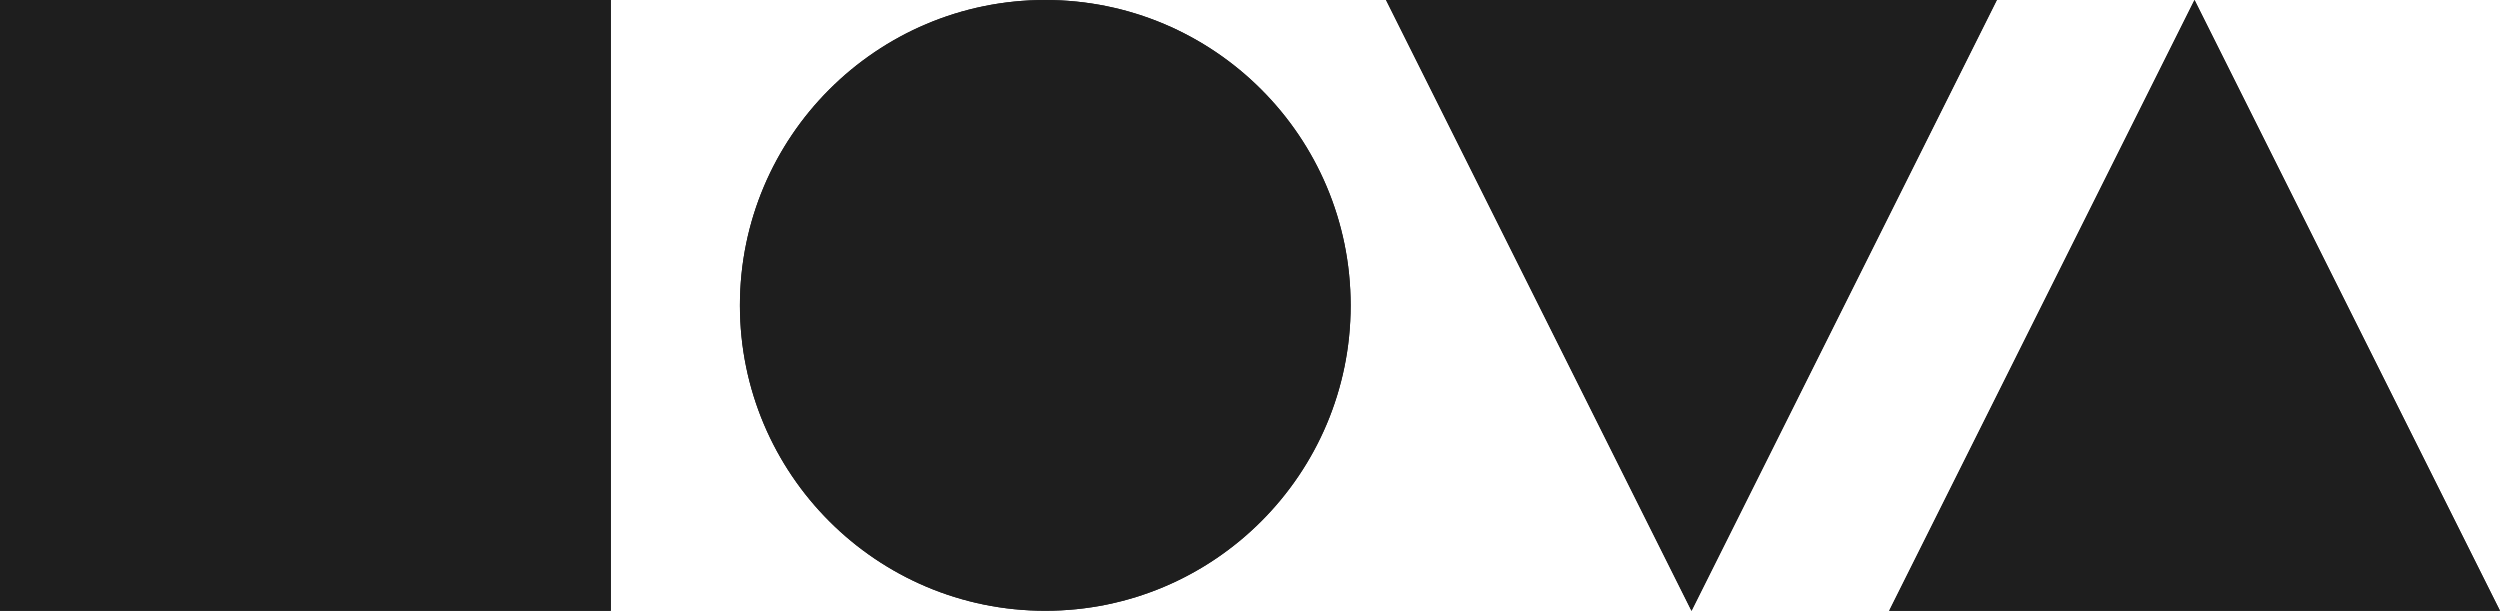 <svg xmlns="http://www.w3.org/2000/svg" width="246" height="60.105" viewBox="0 0 246 60.105">
  <g id="Layer_2" data-name="Layer 2" transform="translate(-83 -82.36)">
    <g id="Layer_1-2" data-name="Layer 1-2" transform="translate(83 82.36)">
      <rect id="Rectangle_5186" data-name="Rectangle 5186" width="60.105" height="60.105" fill="#1e1e1e"/>
      <path id="Path_8080" data-name="Path 8080" d="M457.72,82.36l30.06,60.105L517.825,82.36Z" transform="translate(-321.335 -82.36)" fill="#1e1e1e"/>
      <path id="Path_8081" data-name="Path 8081" d="M593.74,142.465,623.789,82.36l30.06,60.105Z" transform="translate(-407.849 -82.36)" fill="#1e1e1e"/>
      <circle id="Ellipse_64" data-name="Ellipse 64" cx="30.049" cy="30.049" r="30.049" transform="translate(72.807)" fill="#1e1e1e"/>
    </g>
    <g id="Layer_1-2-2" data-name="Layer 1-2" transform="translate(83 82.36)">
      <rect id="Rectangle_5187" data-name="Rectangle 5187" width="60.105" height="60.105" fill="#1e1e1e"/>
      <path id="Path_8082" data-name="Path 8082" d="M457.72,82.36l30.06,60.105L517.825,82.36Z" transform="translate(-321.335 -82.36)" fill="#1e1e1e"/>
      <path id="Path_8083" data-name="Path 8083" d="M593.74,142.465,623.789,82.36l30.06,60.105Z" transform="translate(-407.849 -82.36)" fill="#1e1e1e"/>
      <circle id="Ellipse_65" data-name="Ellipse 65" cx="30.049" cy="30.049" r="30.049" transform="translate(72.807)" fill="#1e1e1e"/>
    </g>
  </g>
</svg>
